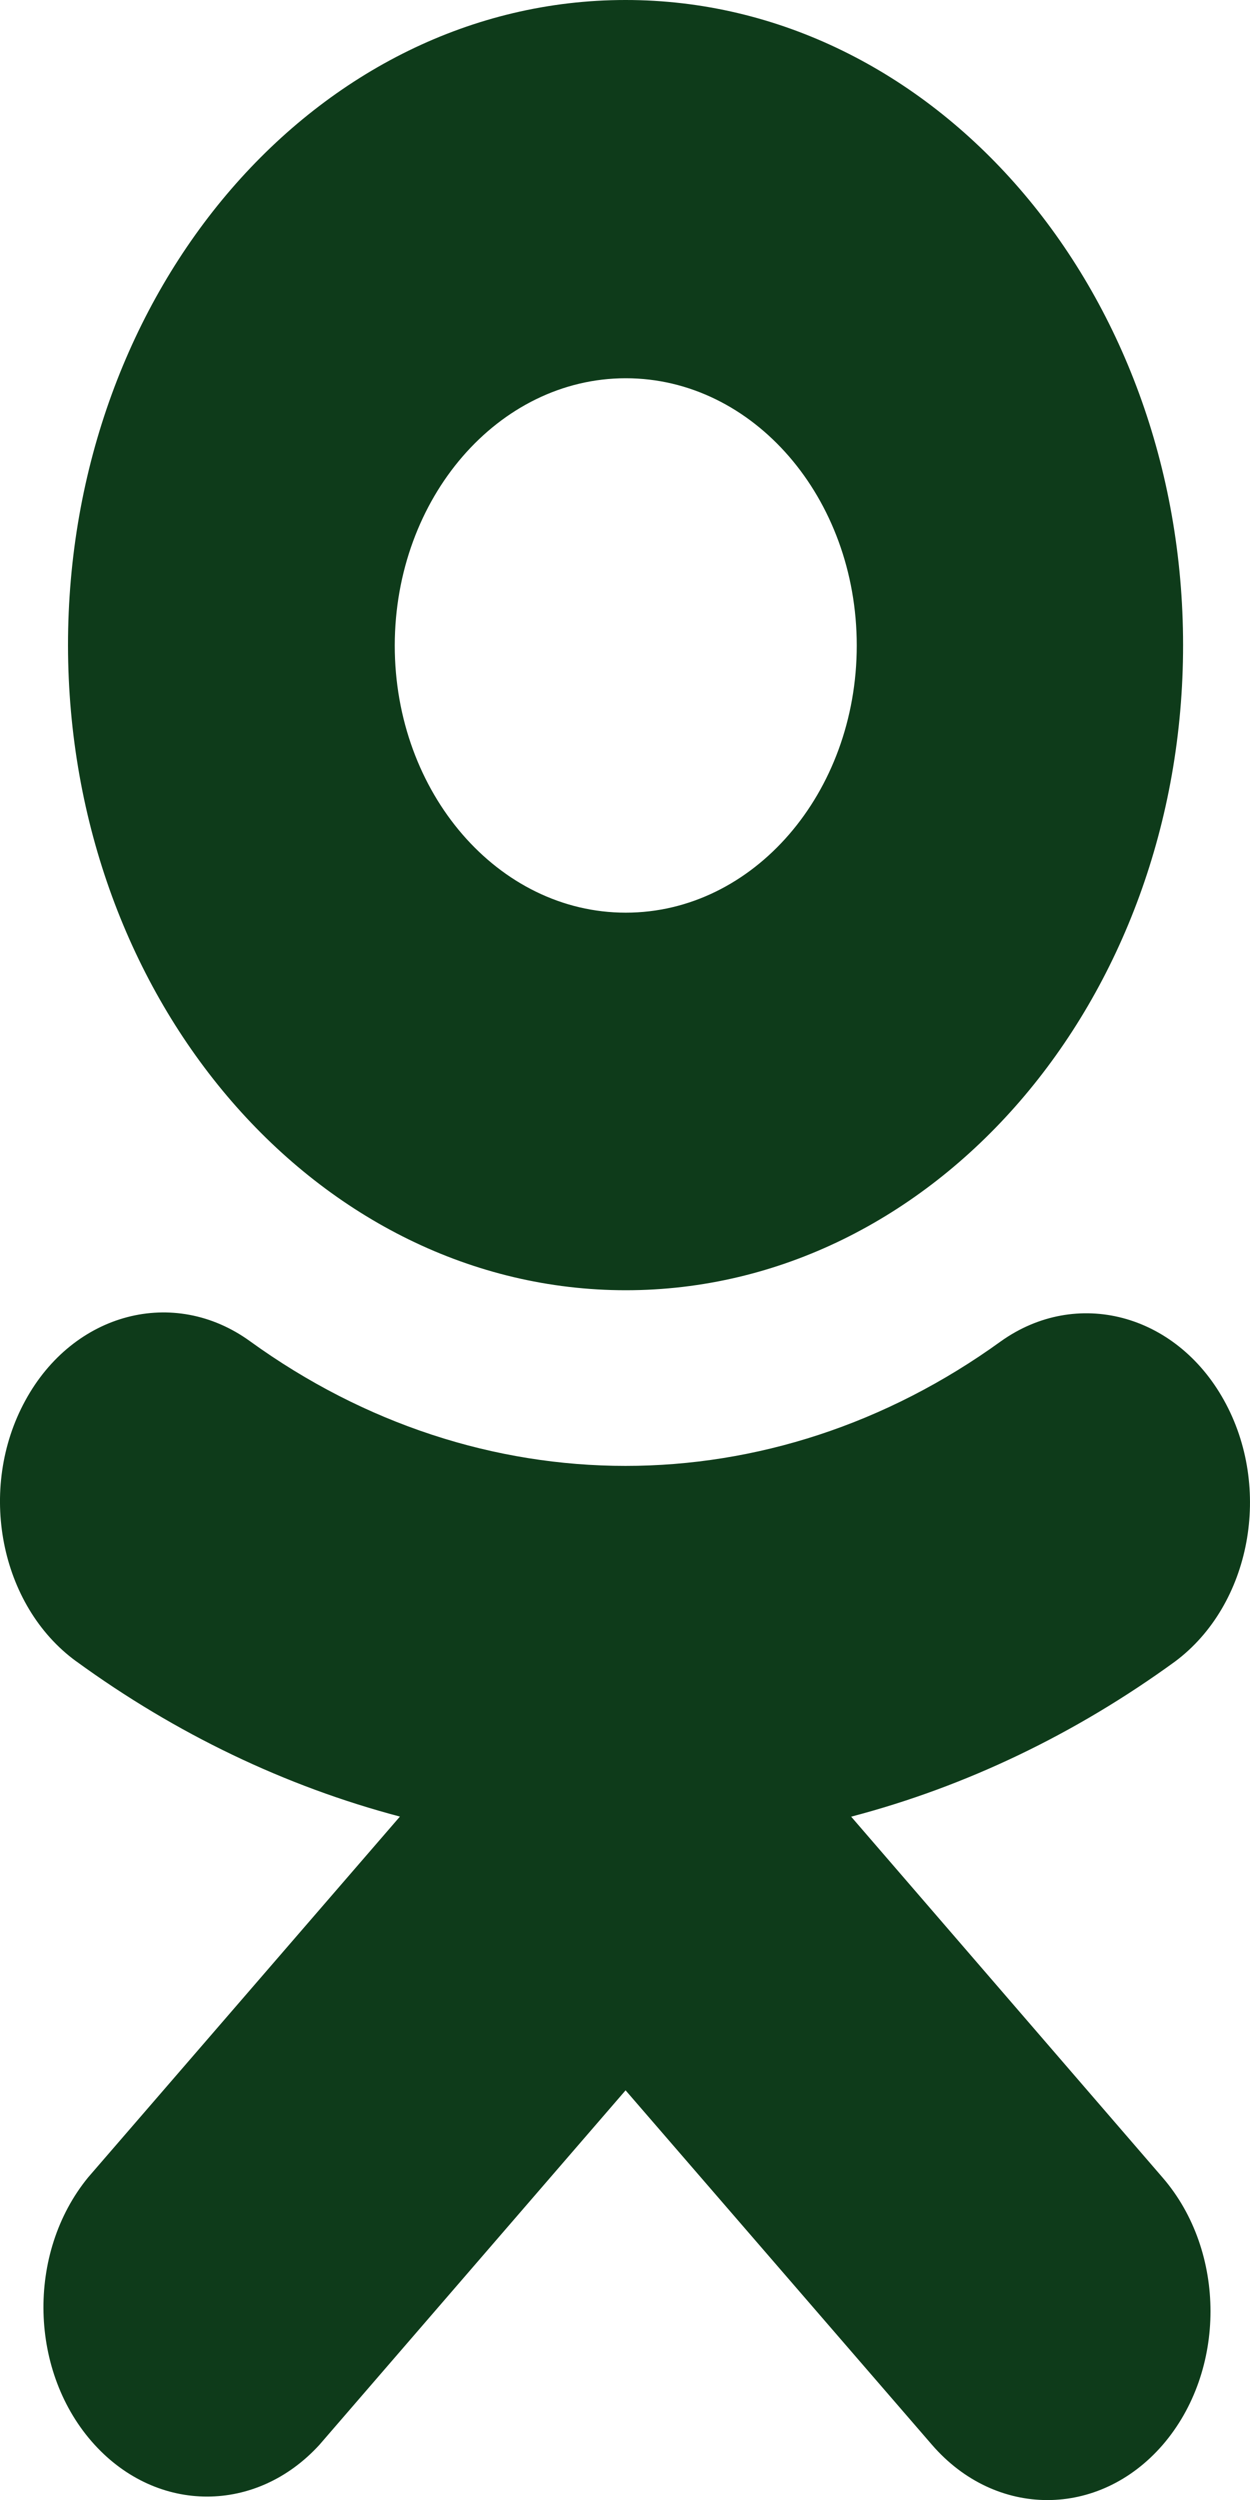 <?xml version="1.0" encoding="UTF-8"?> <svg xmlns="http://www.w3.org/2000/svg" width="15" height="30" viewBox="0 0 15 30" fill="none"><path d="M7.509 15.483C11.205 15.482 14.199 12.014 14.197 7.739C14.196 3.463 11.199 -0.001 7.505 4.11894e-07C3.81 0.001 0.815 3.469 0.816 7.745C0.821 12.018 3.816 15.481 7.509 15.483ZM7.509 4.539C9.04 4.539 10.281 5.975 10.281 7.746C10.281 9.517 9.04 10.952 7.509 10.952C5.979 10.952 4.737 9.516 4.737 7.745C4.74 5.975 5.98 4.54 7.509 4.539ZM10.214 21.8C11.591 21.439 12.905 20.808 14.101 19.938C15.012 19.258 15.274 17.854 14.686 16.8C14.108 15.762 12.918 15.449 12.01 16.096C9.255 18.089 5.757 18.089 3.002 16.096C2.087 15.432 0.879 15.75 0.304 16.806C-0.275 17.864 -0.003 19.266 0.913 19.935C0.914 19.935 0.915 19.936 0.915 19.936C2.11 20.806 3.424 21.436 4.799 21.799L1.058 26.128C0.313 27.038 0.348 28.476 1.136 29.338C1.893 30.166 3.076 30.166 3.833 29.338L7.507 25.084L11.184 29.338C11.949 30.222 13.188 30.222 13.953 29.338C14.717 28.452 14.717 27.019 13.953 26.133L10.214 21.8Z" fill="#0E3B1A"></path></svg> 